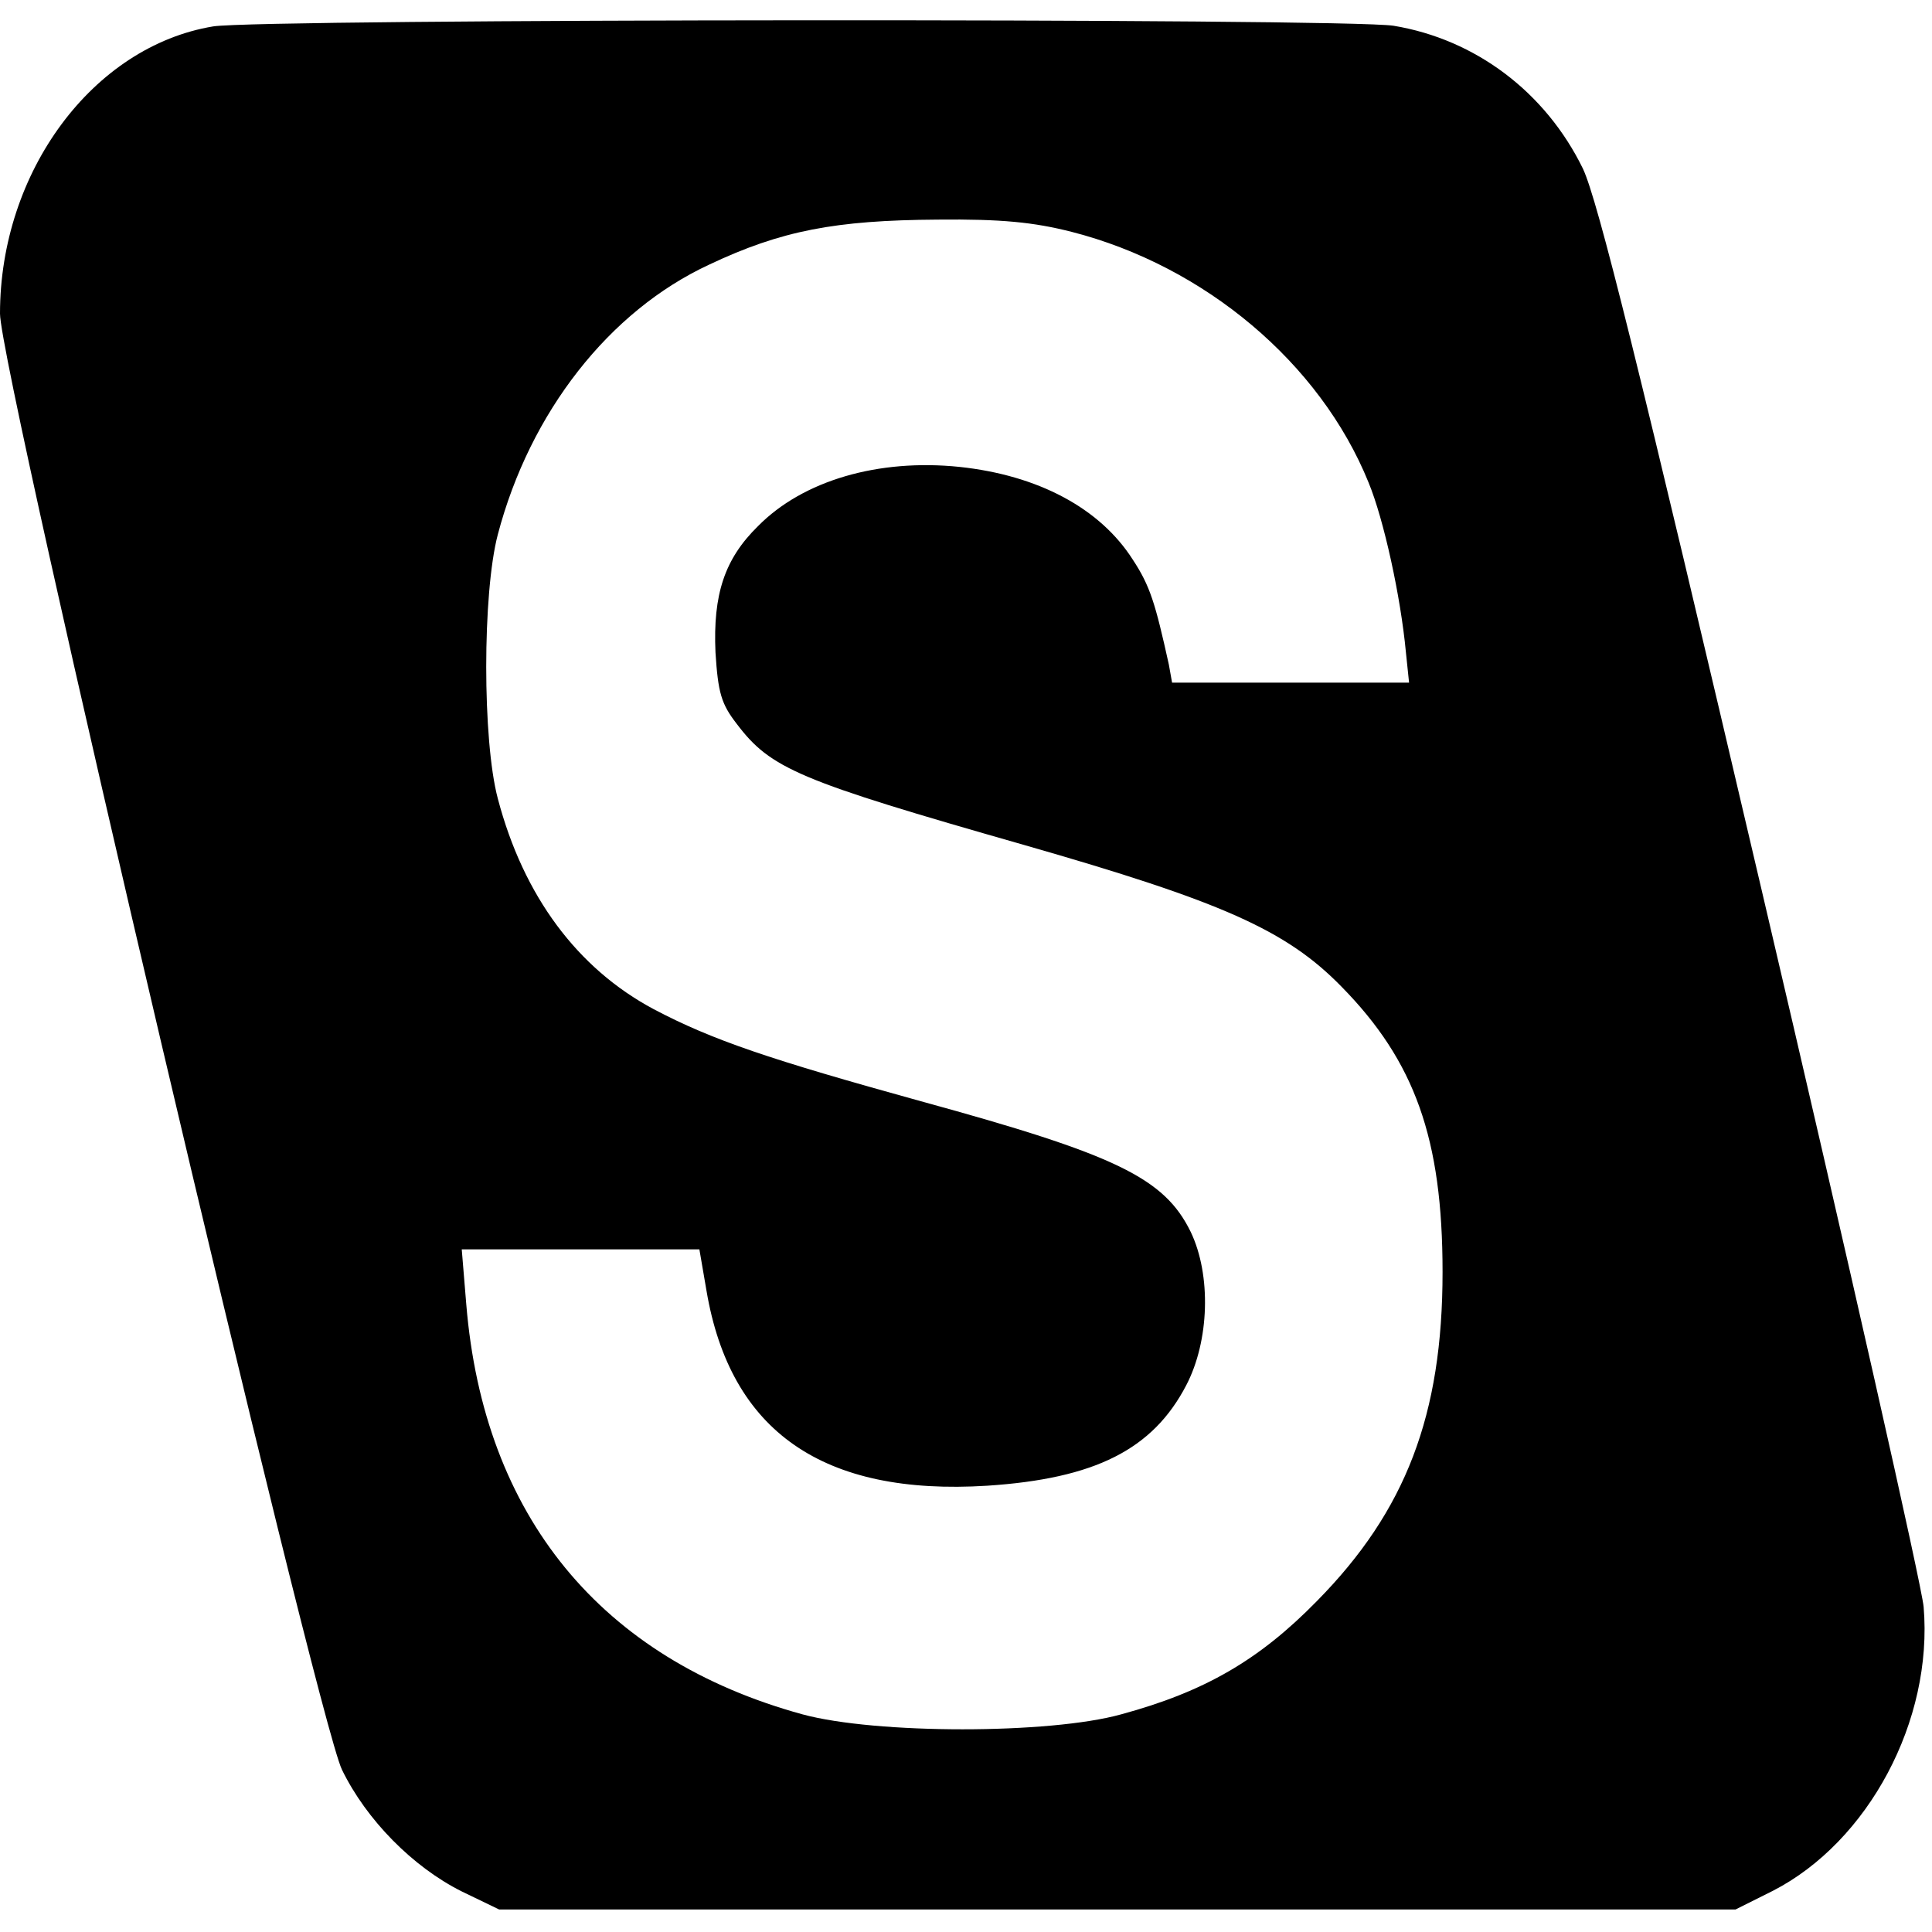 <?xml version="1.0" standalone="no"?>
<!DOCTYPE svg PUBLIC "-//W3C//DTD SVG 20010904//EN"
 "http://www.w3.org/TR/2001/REC-SVG-20010904/DTD/svg10.dtd">
<svg version="1.0" xmlns="http://www.w3.org/2000/svg"
 width="300pt" height="300pt" viewBox="0 0 300 300"
 preserveAspectRatio="xMidYMid meet">
<g transform="translate(0,300) scale(0.1,-0.1)"
fill="#000000" stroke="none">
<path d="M331 2959 c-187 -31 -331 -226 -331 -446 0 -89 491 -2178 531 -2261
38 -78 110 -151 186 -189 l58 -28 960 0 960 0 58 29 c148 76 249 264 234 441
-3 33 -116 535 -252 1115 -191 816 -254 1069 -277 1118 -58 119 -167 201 -294
222 -75 12 -1758 11 -1833 -1z m1333 -319 c207 -53 386 -204 461 -389 24 -58
50 -178 58 -263 l5 -48 -184 0 -184 0 -5 28 c-21 95 -29 122 -56 163 -51 80
-147 131 -269 144 -126 13 -243 -21 -313 -92 -52 -51 -70 -106 -66 -196 4 -63
9 -80 33 -111 53 -70 96 -88 446 -188 307 -88 407 -132 493 -220 114 -116 157
-236 157 -443 0 -222 -57 -371 -195 -511 -90 -92 -175 -141 -304 -176 -111
-31 -381 -31 -495 0 -313 86 -495 308 -522 637 l-7 85 185 0 184 0 11 -64 c37
-219 181 -319 436 -303 167 11 257 56 309 156 36 69 39 171 7 238 -41 84 -116
120 -419 203 -235 65 -324 95 -415 143 -118 63 -202 175 -242 327 -24 90 -24
319 0 410 50 190 173 347 328 419 112 53 196 69 355 70 99 1 149 -4 208 -19z"/>
</g>
</svg>
